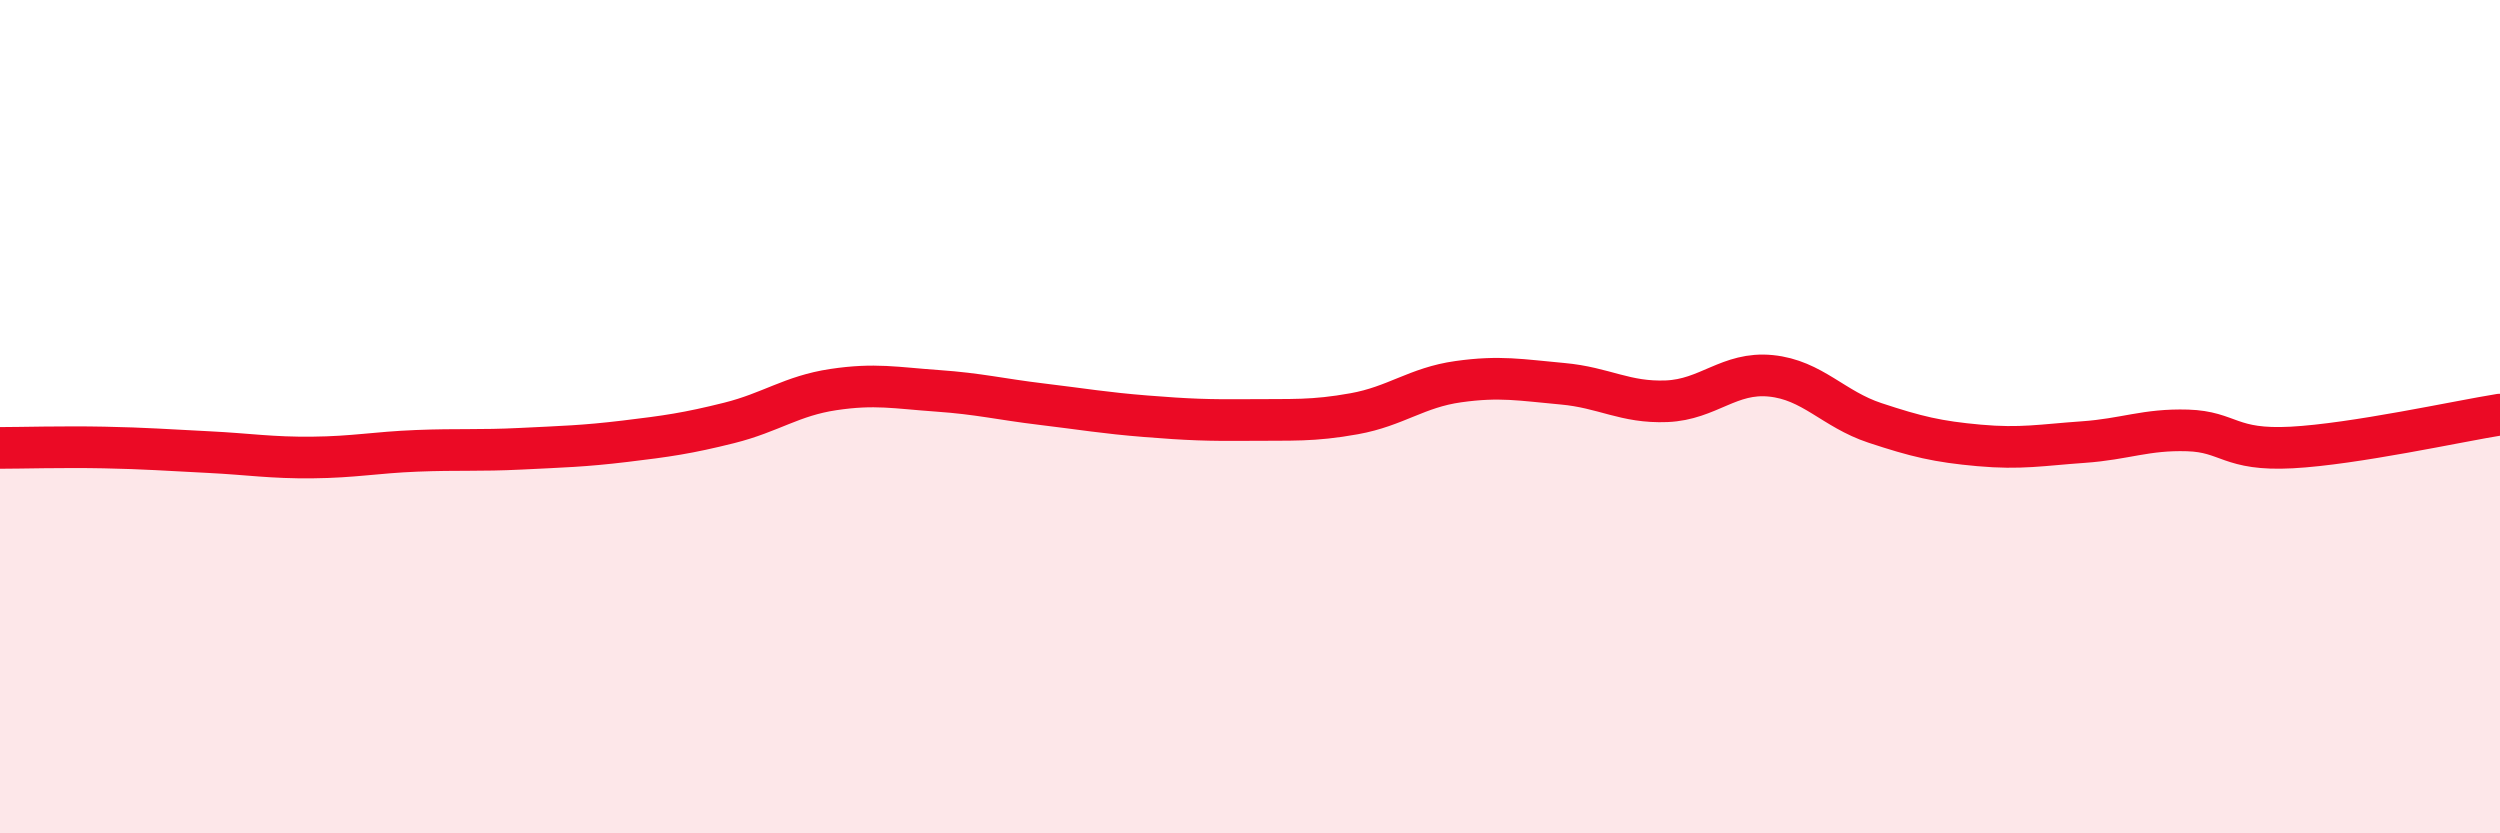 
    <svg width="60" height="20" viewBox="0 0 60 20" xmlns="http://www.w3.org/2000/svg">
      <path
        d="M 0,10.75 C 0.5,10.75 1.5,10.72 2.5,10.74 C 3.5,10.76 4,10.8 5,10.85 C 6,10.9 6.5,10.99 7.5,10.98 C 8.5,10.97 9,10.86 10,10.82 C 11,10.78 11.5,10.82 12.5,10.77 C 13.5,10.72 14,10.71 15,10.59 C 16,10.47 16.5,10.4 17.5,10.15 C 18.5,9.9 19,9.5 20,9.35 C 21,9.2 21.5,9.31 22.5,9.38 C 23.5,9.45 24,9.58 25,9.7 C 26,9.82 26.5,9.91 27.5,9.99 C 28.5,10.07 29,10.09 30,10.08 C 31,10.07 31.5,10.11 32.5,9.93 C 33.5,9.75 34,9.3 35,9.16 C 36,9.02 36.5,9.12 37.5,9.21 C 38.5,9.3 39,9.67 40,9.63 C 41,9.59 41.5,8.92 42.5,9.02 C 43.5,9.12 44,9.82 45,10.15 C 46,10.48 46.5,10.6 47.5,10.69 C 48.5,10.78 49,10.68 50,10.61 C 51,10.54 51.5,10.3 52.5,10.33 C 53.5,10.36 53.5,10.82 55,10.74 C 56.5,10.66 59,10.11 60,9.95L60 20L0 20Z"
        fill="#EB0A25"
        opacity="0.1"
        stroke-linecap="round"
        stroke-linejoin="round"
      />
      <path
        d="M 0,10.75 C 0.5,10.75 1.5,10.72 2.5,10.74 C 3.5,10.76 4,10.8 5,10.85 C 6,10.9 6.5,10.99 7.5,10.98 C 8.5,10.97 9,10.86 10,10.82 C 11,10.78 11.5,10.82 12.5,10.77 C 13.5,10.72 14,10.71 15,10.59 C 16,10.47 16.5,10.4 17.5,10.15 C 18.5,9.9 19,9.5 20,9.35 C 21,9.2 21.5,9.31 22.5,9.38 C 23.5,9.45 24,9.58 25,9.7 C 26,9.82 26.5,9.91 27.5,9.99 C 28.5,10.07 29,10.09 30,10.08 C 31,10.07 31.5,10.11 32.5,9.93 C 33.5,9.75 34,9.3 35,9.16 C 36,9.02 36.5,9.12 37.5,9.21 C 38.5,9.3 39,9.67 40,9.63 C 41,9.59 41.5,8.92 42.5,9.02 C 43.5,9.12 44,9.82 45,10.15 C 46,10.48 46.5,10.6 47.5,10.69 C 48.5,10.78 49,10.68 50,10.61 C 51,10.54 51.5,10.3 52.5,10.33 C 53.5,10.36 53.5,10.82 55,10.74 C 56.5,10.66 59,10.11 60,9.95"
        stroke="#EB0A25"
        stroke-width="1"
        fill="none"
        stroke-linecap="round"
        stroke-linejoin="round"
      />
    </svg>
  